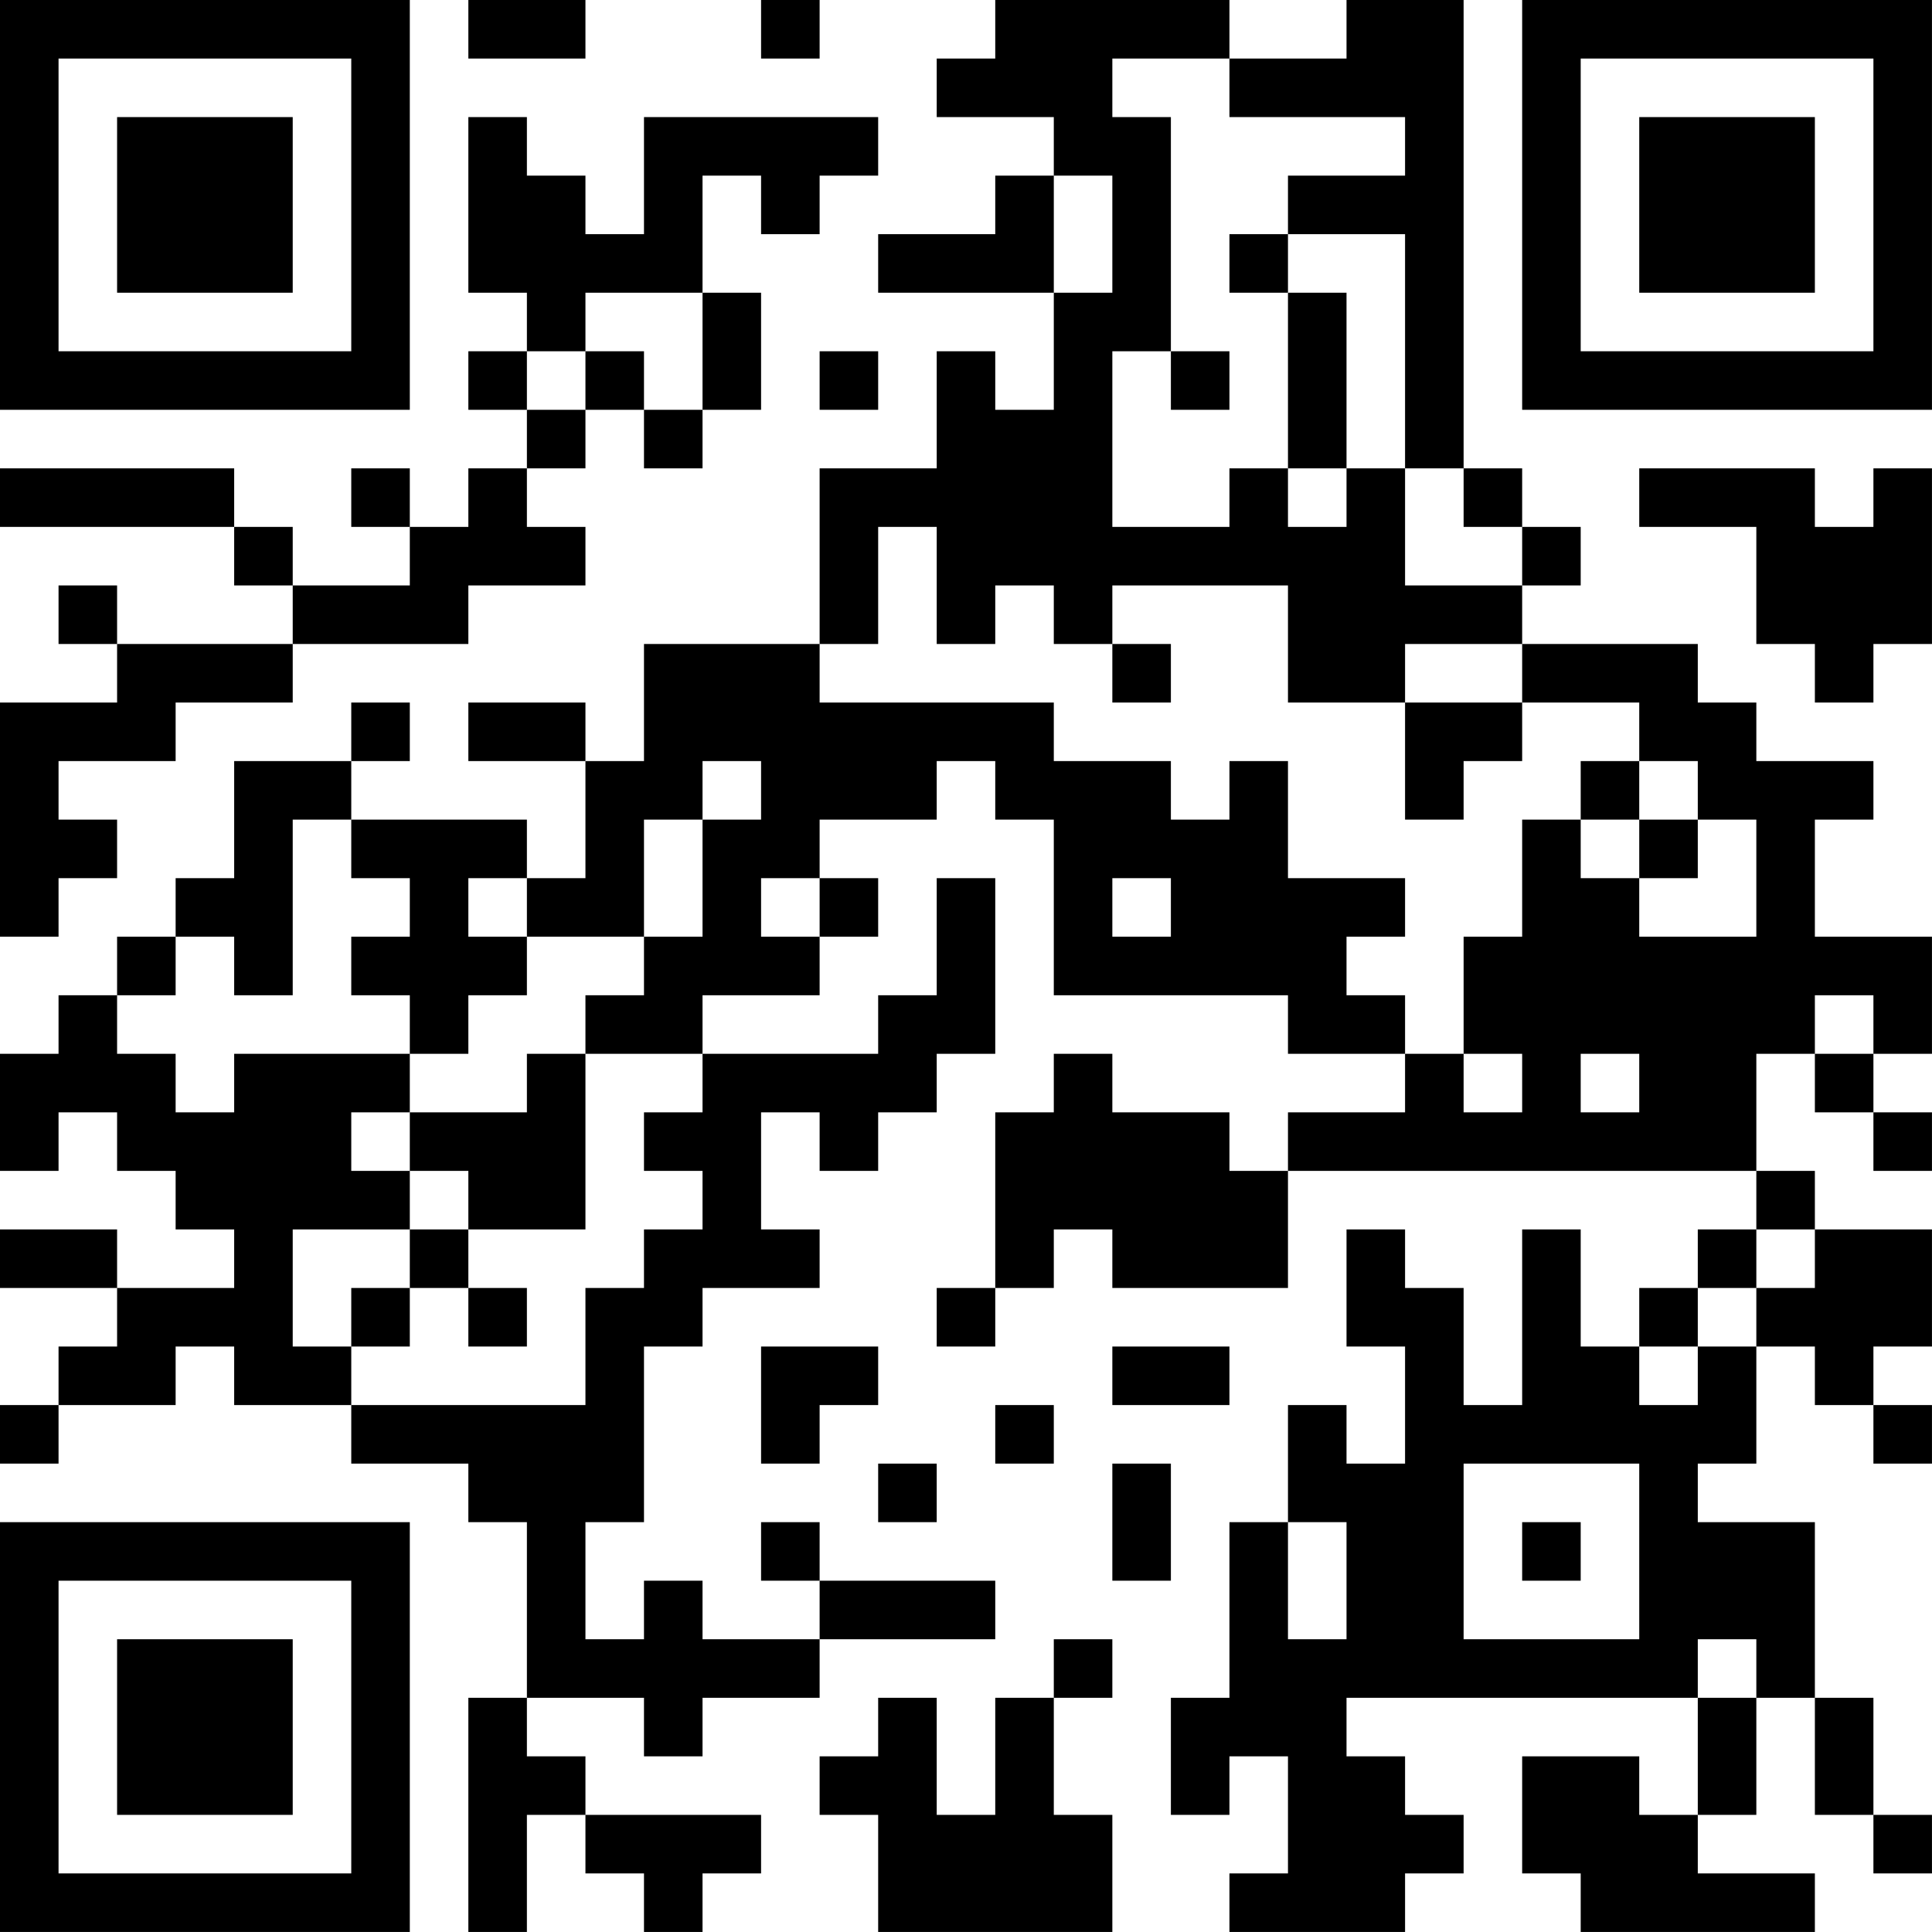 <?xml version="1.0" encoding="UTF-8"?>
<svg xmlns="http://www.w3.org/2000/svg" version="1.1" width="400" height="400" viewBox="0 0 400 400"><rect x="0" y="0" width="400" height="400" fill="#ffffff"/><g transform="scale(12.121)"><g transform="translate(0,0)"><path fill-rule="evenodd" d="M8 0L8 1L10 1L10 0ZM13 0L13 1L14 1L14 0ZM17 0L17 1L16 1L16 2L18 2L18 3L17 3L17 4L15 4L15 5L18 5L18 7L17 7L17 6L16 6L16 8L14 8L14 11L11 11L11 13L10 13L10 12L8 12L8 13L10 13L10 15L9 15L9 14L6 14L6 13L7 13L7 12L6 12L6 13L4 13L4 15L3 15L3 16L2 16L2 17L1 17L1 18L0 18L0 20L1 20L1 19L2 19L2 20L3 20L3 21L4 21L4 22L2 22L2 21L0 21L0 22L2 22L2 23L1 23L1 24L0 24L0 25L1 25L1 24L3 24L3 23L4 23L4 24L6 24L6 25L8 25L8 26L9 26L9 29L8 29L8 33L9 33L9 31L10 31L10 32L11 32L11 33L12 33L12 32L13 32L13 31L10 31L10 30L9 30L9 29L11 29L11 30L12 30L12 29L14 29L14 28L17 28L17 27L14 27L14 26L13 26L13 27L14 27L14 28L12 28L12 27L11 27L11 28L10 28L10 26L11 26L11 23L12 23L12 22L14 22L14 21L13 21L13 19L14 19L14 20L15 20L15 19L16 19L16 18L17 18L17 15L16 15L16 17L15 17L15 18L12 18L12 17L14 17L14 16L15 16L15 15L14 15L14 14L16 14L16 13L17 13L17 14L18 14L18 17L22 17L22 18L24 18L24 19L22 19L22 20L21 20L21 19L19 19L19 18L18 18L18 19L17 19L17 22L16 22L16 23L17 23L17 22L18 22L18 21L19 21L19 22L22 22L22 20L30 20L30 21L29 21L29 22L28 22L28 23L27 23L27 21L26 21L26 24L25 24L25 22L24 22L24 21L23 21L23 23L24 23L24 25L23 25L23 24L22 24L22 26L21 26L21 29L20 29L20 31L21 31L21 30L22 30L22 32L21 32L21 33L24 33L24 32L25 32L25 31L24 31L24 30L23 30L23 29L29 29L29 31L28 31L28 30L26 30L26 32L27 32L27 33L31 33L31 32L29 32L29 31L30 31L30 29L31 29L31 31L32 31L32 32L33 32L33 31L32 31L32 29L31 29L31 26L29 26L29 25L30 25L30 23L31 23L31 24L32 24L32 25L33 25L33 24L32 24L32 23L33 23L33 21L31 21L31 20L30 20L30 18L31 18L31 19L32 19L32 20L33 20L33 19L32 19L32 18L33 18L33 16L31 16L31 14L32 14L32 13L30 13L30 12L29 12L29 11L26 11L26 10L27 10L27 9L26 9L26 8L25 8L25 0L23 0L23 1L21 1L21 0ZM19 1L19 2L20 2L20 6L19 6L19 9L21 9L21 8L22 8L22 9L23 9L23 8L24 8L24 10L26 10L26 9L25 9L25 8L24 8L24 4L22 4L22 3L24 3L24 2L21 2L21 1ZM8 2L8 5L9 5L9 6L8 6L8 7L9 7L9 8L8 8L8 9L7 9L7 8L6 8L6 9L7 9L7 10L5 10L5 9L4 9L4 8L0 8L0 9L4 9L4 10L5 10L5 11L2 11L2 10L1 10L1 11L2 11L2 12L0 12L0 16L1 16L1 15L2 15L2 14L1 14L1 13L3 13L3 12L5 12L5 11L8 11L8 10L10 10L10 9L9 9L9 8L10 8L10 7L11 7L11 8L12 8L12 7L13 7L13 5L12 5L12 3L13 3L13 4L14 4L14 3L15 3L15 2L11 2L11 4L10 4L10 3L9 3L9 2ZM18 3L18 5L19 5L19 3ZM21 4L21 5L22 5L22 8L23 8L23 5L22 5L22 4ZM10 5L10 6L9 6L9 7L10 7L10 6L11 6L11 7L12 7L12 5ZM14 6L14 7L15 7L15 6ZM20 6L20 7L21 7L21 6ZM28 8L28 9L30 9L30 11L31 11L31 12L32 12L32 11L33 11L33 8L32 8L32 9L31 9L31 8ZM15 9L15 11L14 11L14 12L18 12L18 13L20 13L20 14L21 14L21 13L22 13L22 15L24 15L24 16L23 16L23 17L24 17L24 18L25 18L25 19L26 19L26 18L25 18L25 16L26 16L26 14L27 14L27 15L28 15L28 16L30 16L30 14L29 14L29 13L28 13L28 12L26 12L26 11L24 11L24 12L22 12L22 10L19 10L19 11L18 11L18 10L17 10L17 11L16 11L16 9ZM19 11L19 12L20 12L20 11ZM24 12L24 14L25 14L25 13L26 13L26 12ZM12 13L12 14L11 14L11 16L9 16L9 15L8 15L8 16L9 16L9 17L8 17L8 18L7 18L7 17L6 17L6 16L7 16L7 15L6 15L6 14L5 14L5 17L4 17L4 16L3 16L3 17L2 17L2 18L3 18L3 19L4 19L4 18L7 18L7 19L6 19L6 20L7 20L7 21L5 21L5 23L6 23L6 24L10 24L10 22L11 22L11 21L12 21L12 20L11 20L11 19L12 19L12 18L10 18L10 17L11 17L11 16L12 16L12 14L13 14L13 13ZM27 13L27 14L28 14L28 15L29 15L29 14L28 14L28 13ZM13 15L13 16L14 16L14 15ZM19 15L19 16L20 16L20 15ZM31 17L31 18L32 18L32 17ZM9 18L9 19L7 19L7 20L8 20L8 21L7 21L7 22L6 22L6 23L7 23L7 22L8 22L8 23L9 23L9 22L8 22L8 21L10 21L10 18ZM27 18L27 19L28 19L28 18ZM30 21L30 22L29 22L29 23L28 23L28 24L29 24L29 23L30 23L30 22L31 22L31 21ZM13 23L13 25L14 25L14 24L15 24L15 23ZM19 23L19 24L21 24L21 23ZM17 24L17 25L18 25L18 24ZM15 25L15 26L16 26L16 25ZM19 25L19 27L20 27L20 25ZM25 25L25 28L28 28L28 25ZM22 26L22 28L23 28L23 26ZM26 26L26 27L27 27L27 26ZM18 28L18 29L17 29L17 31L16 31L16 29L15 29L15 30L14 30L14 31L15 31L15 33L19 33L19 31L18 31L18 29L19 29L19 28ZM29 28L29 29L30 29L30 28ZM0 0L0 7L7 7L7 0ZM1 1L1 6L6 6L6 1ZM2 2L2 5L5 5L5 2ZM26 0L26 7L33 7L33 0ZM27 1L27 6L32 6L32 1ZM28 2L28 5L31 5L31 2ZM0 26L0 33L7 33L7 26ZM1 27L1 32L6 32L6 27ZM2 28L2 31L5 31L5 28Z" fill="#000000"/></g></g></svg>
